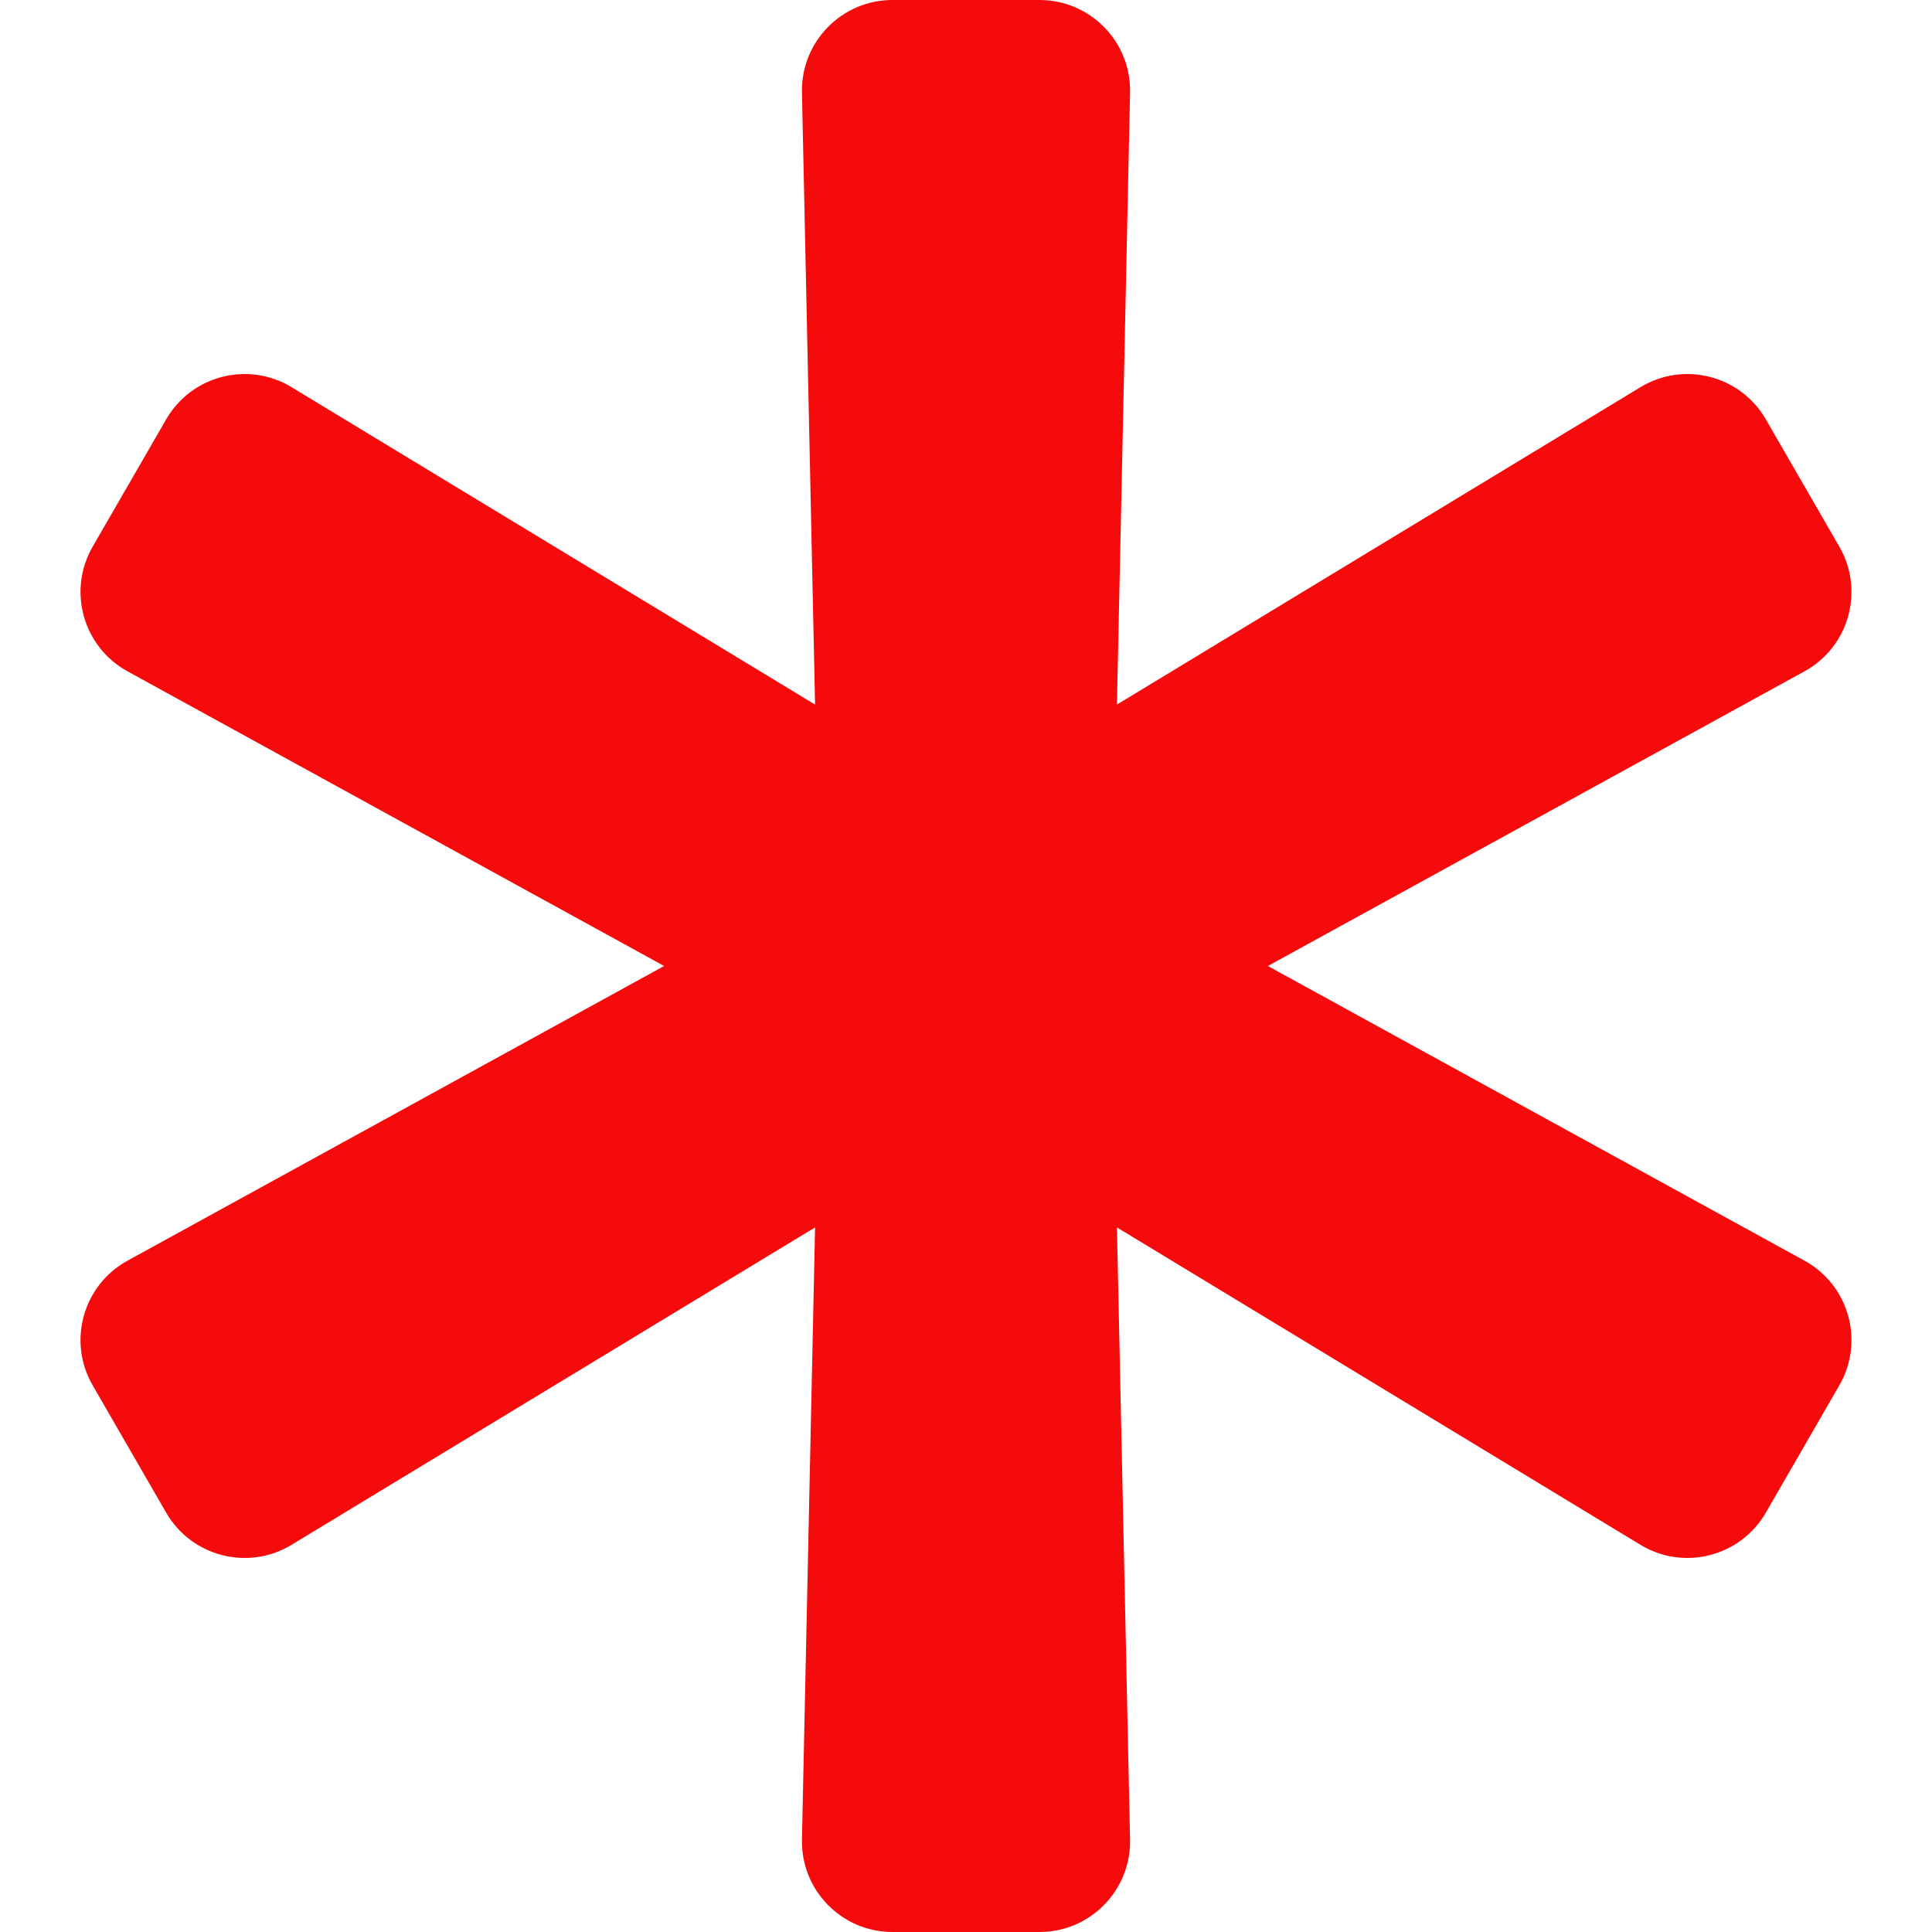 <svg width="512" height="512" viewBox="0 0 512 512" fill="none" xmlns="http://www.w3.org/2000/svg">
<path d="M478.21 334.093L336 256L478.21 177.907C490.005 171.43 494.171 156.523 487.442 144.87L467.962 111.129C461.234 99.476 446.242 95.63 434.735 102.606L296 186.718L299.475 24.514C299.763 11.061 288.937 0 275.48 0H236.52C223.064 0 212.237 11.061 212.526 24.514L216 186.718L77.265 102.607C65.759 95.631 50.766 99.477 44.038 111.13L24.558 144.871C17.83 156.524 21.996 171.431 33.791 177.908L176 256L33.79 334.093C21.995 340.57 17.829 355.477 24.558 367.13L44.038 400.871C50.766 412.524 65.759 416.37 77.265 409.394L216 325.282L212.525 487.486C212.237 500.939 223.064 512 236.52 512H275.481C288.937 512 299.764 500.939 299.476 487.486L296 325.282L434.735 409.393C446.241 416.369 461.234 412.523 467.962 400.87L487.442 367.129C494.17 355.476 490.005 340.57 478.21 334.093Z" fill="#F50B0B"/>
</svg>
